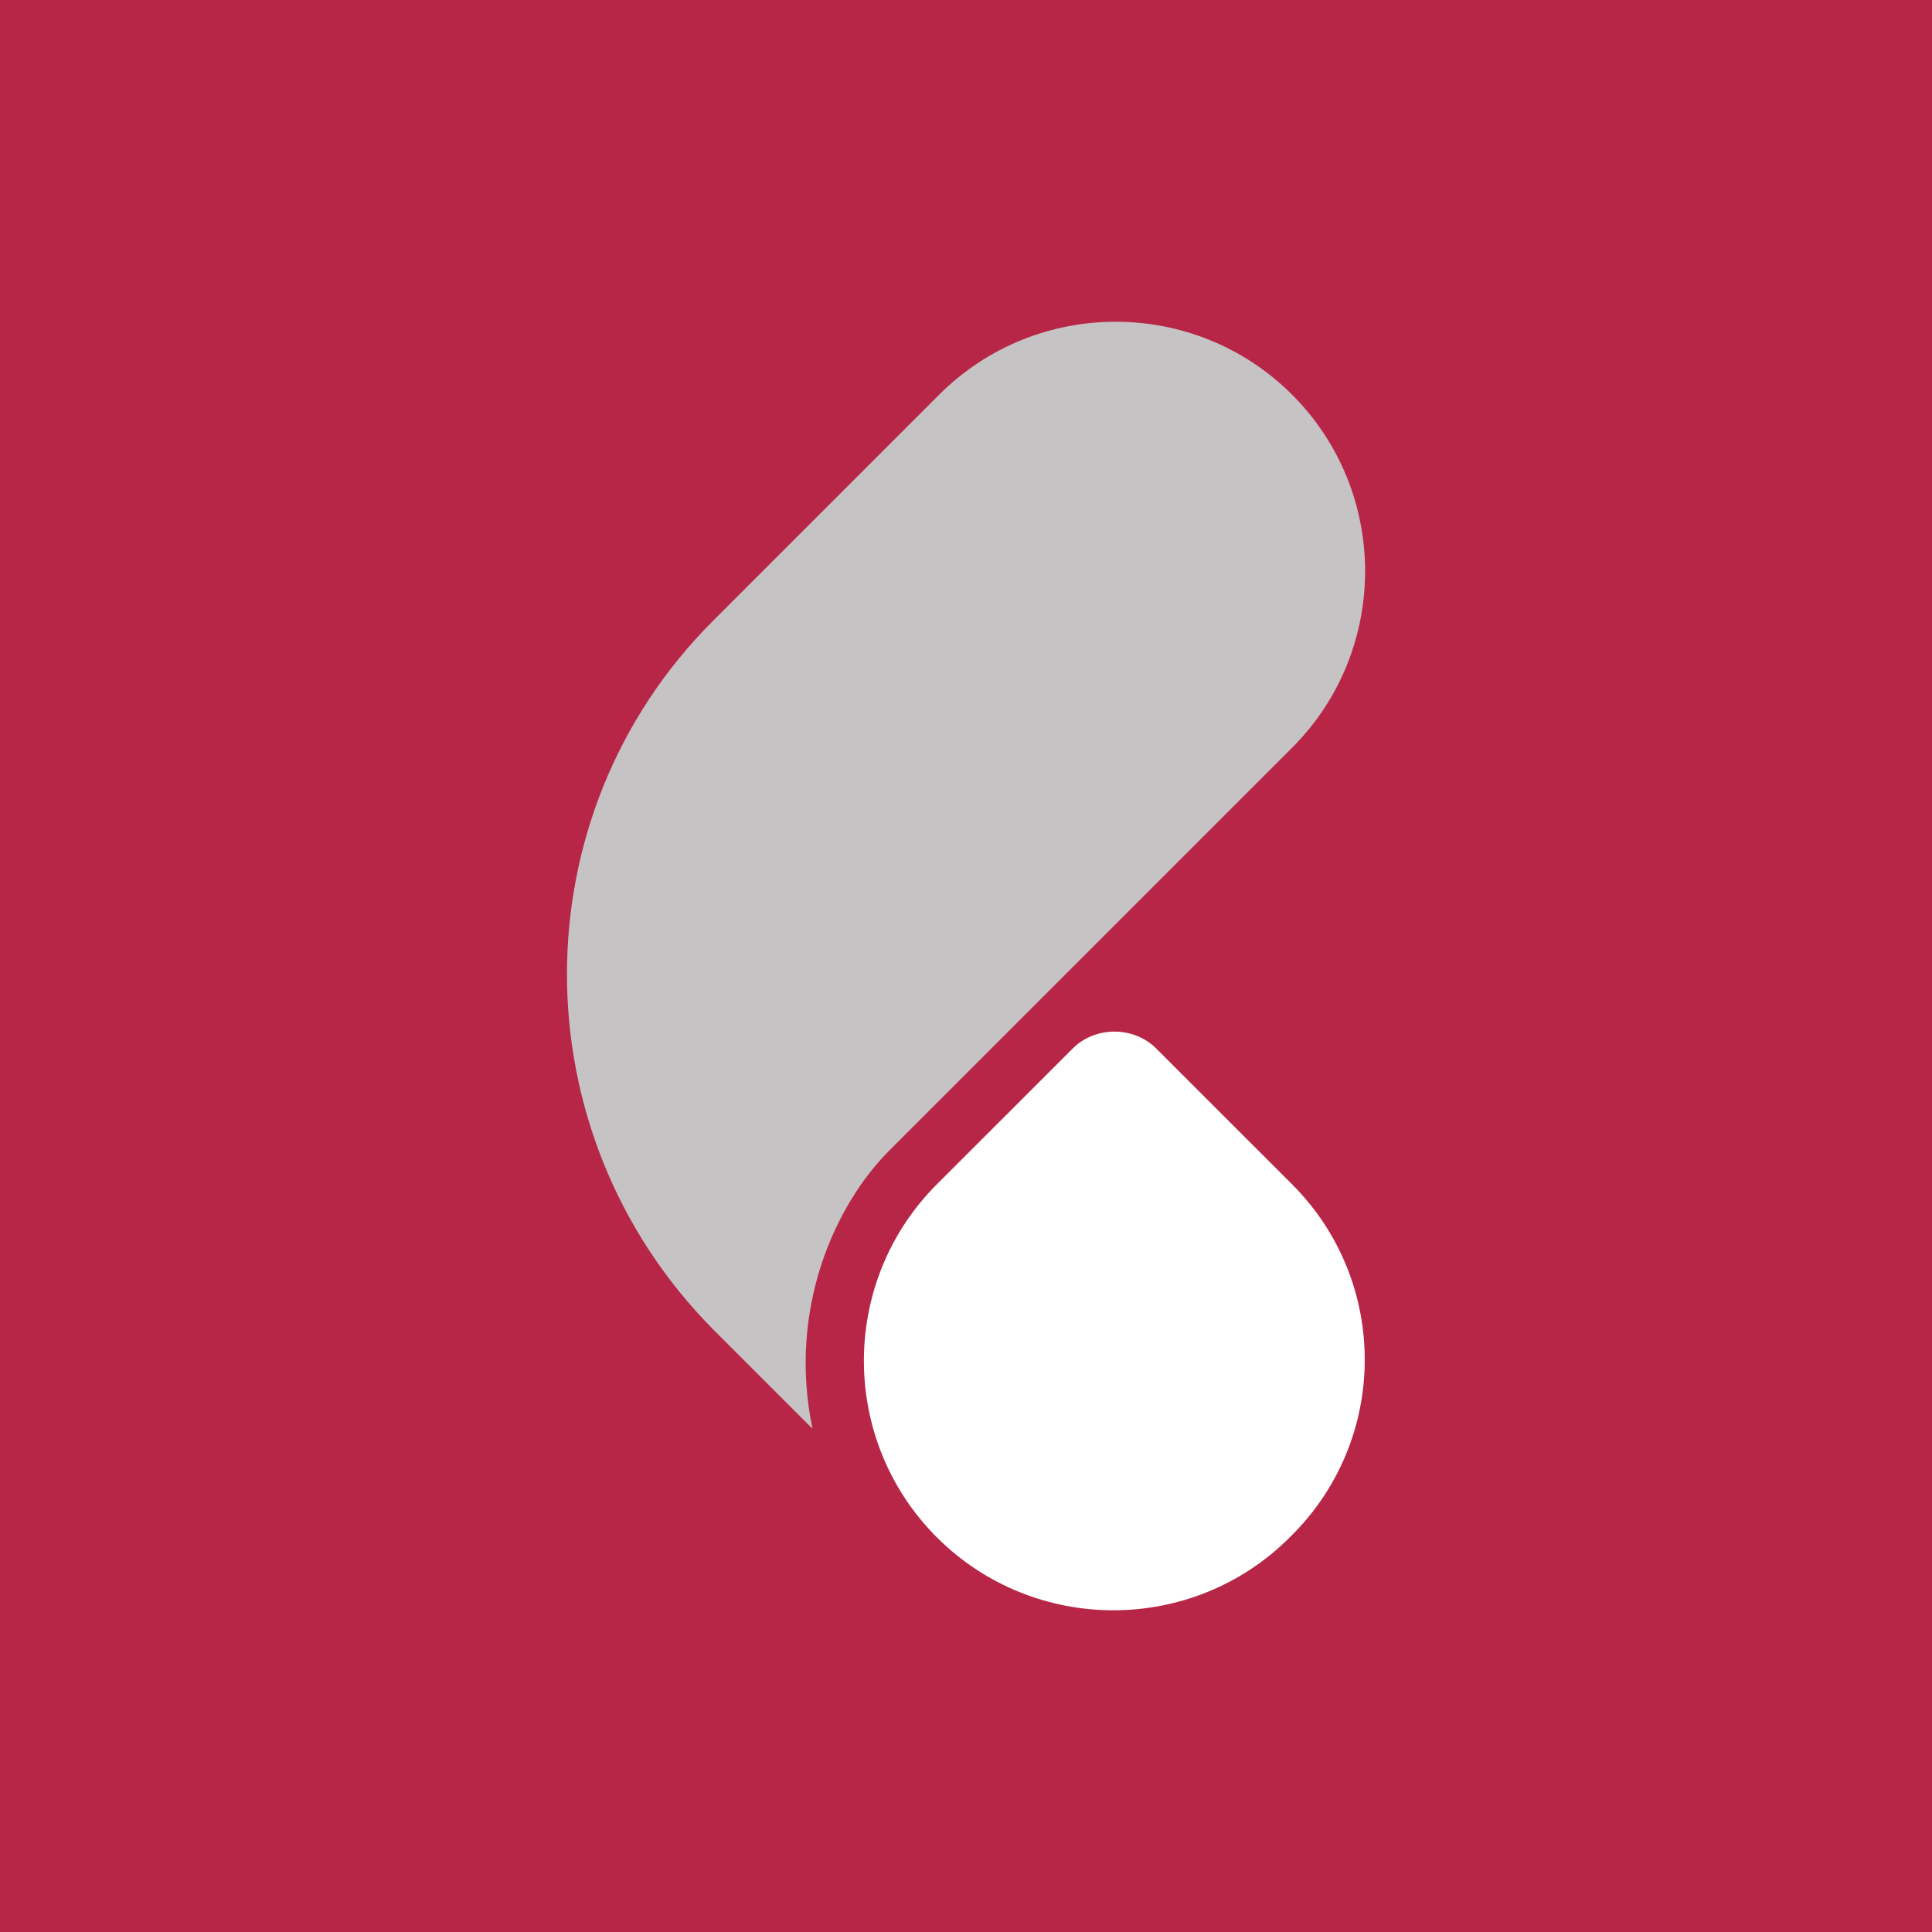<svg width="32" height="32" viewBox="0 0 32 32" fill="none" xmlns="http://www.w3.org/2000/svg">
<rect width="32" height="32" fill="#B82647"/>
<path d="M14.731 19.055L21.402 12.384C23.013 10.773 23.013 8.149 21.402 6.538C19.79 4.926 17.167 4.926 15.555 6.538L11.808 10.285C8.585 13.508 8.585 18.755 11.808 22.015C12.407 22.615 12.97 23.177 13.457 23.664C13.044 21.678 13.832 19.954 14.731 19.055Z" fill="#C6C3C4"/>
<path d="M21.401 19.616L20.314 18.53L19.152 17.368C18.778 16.993 18.14 16.993 17.766 17.368C17.054 18.08 16.267 18.867 15.517 19.616C13.906 21.228 13.906 23.851 15.517 25.463C17.129 27.074 19.752 27.074 21.363 25.463C23.012 23.851 23.012 21.228 21.401 19.616Z" fill="white"/>
</svg>
